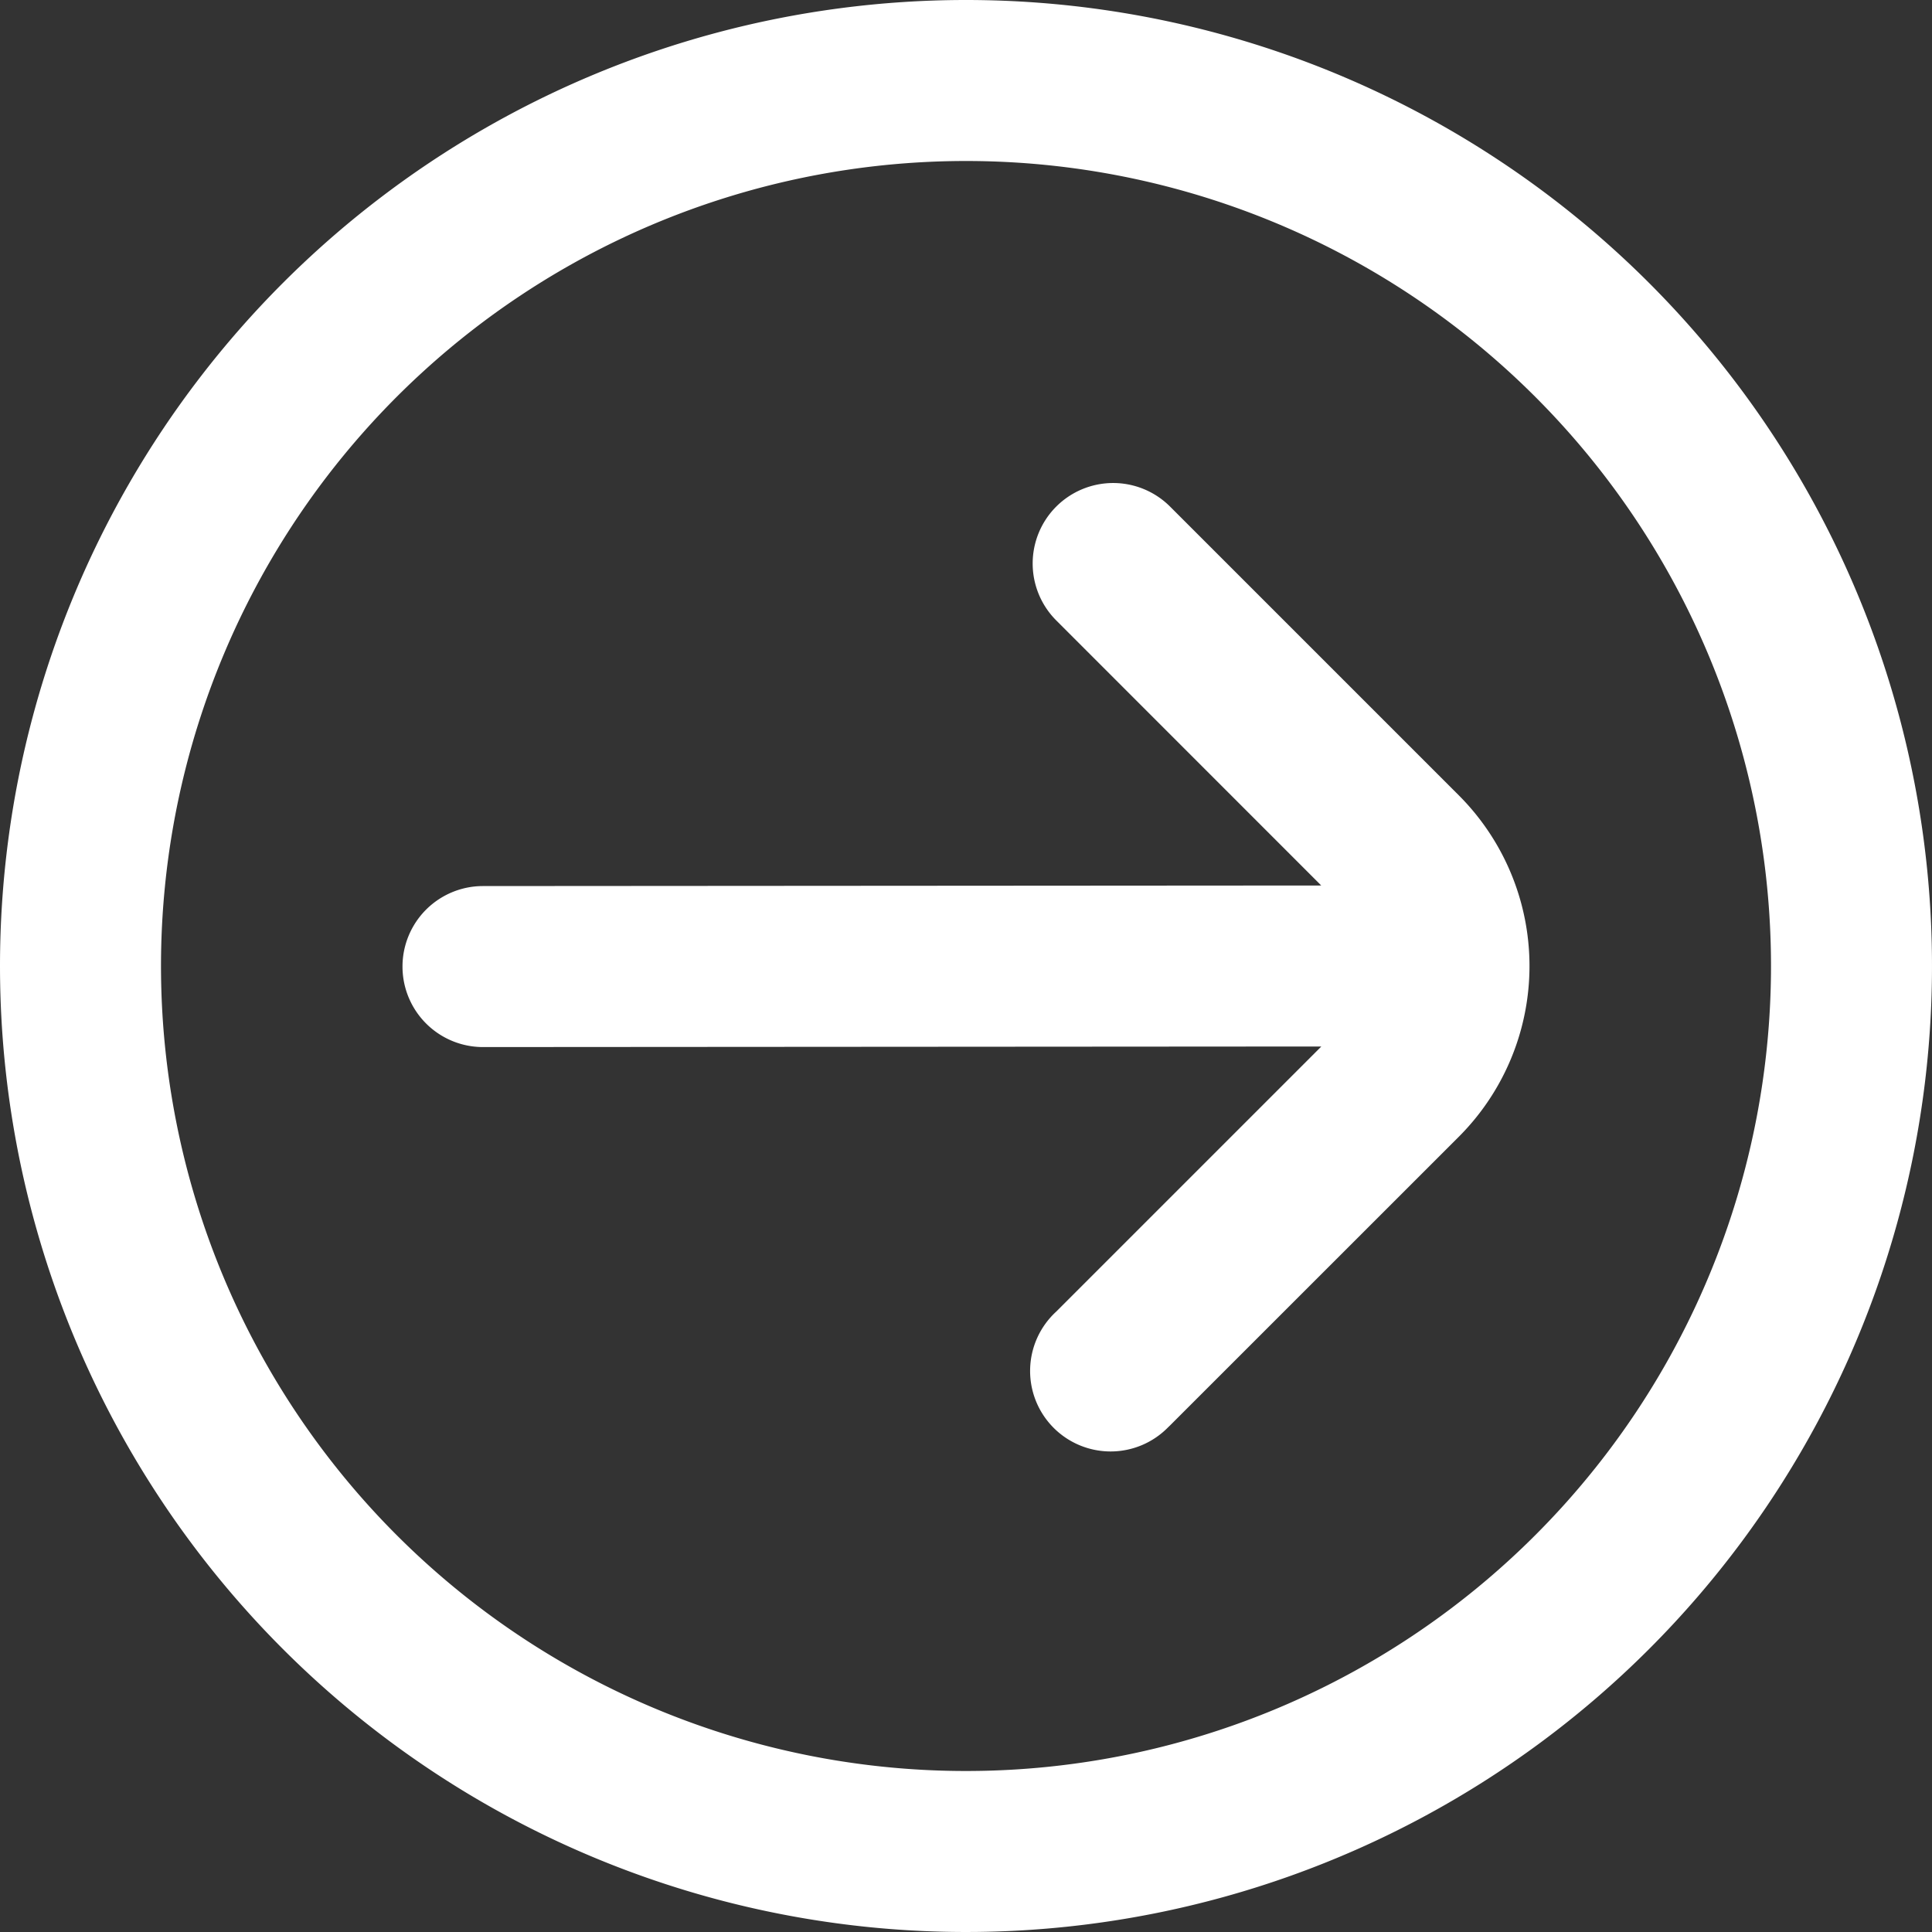 <svg xmlns="http://www.w3.org/2000/svg" width="24" height="24" viewBox="0 0 24 24">
  <rect x="0" y="0" width="24" height="24" fill="#333333" stroke="none"/>
  <path id="flecha-circulo-derecha_1_" data-name="flecha-circulo-derecha (1)" d="M0,12A12,12,0,1,0,12,0,12,12,0,0,0,0,12Zm22,0A10,10,0,1,1,12,2,10,10,0,0,1,22,12ZM13.121,6.293a1,1,0,0,0,0,1.414L16.413,11,6,11.007a1,1,0,0,0,0,2L16.414,13l-3.293,3.293a1,1,0,1,0,1.389,1.438l.025-.024,3.586-3.585a3,3,0,0,0,0-4.243h0L14.535,6.293A1,1,0,0,0,13.121,6.293Z" fill="#fff"/>
</svg>
